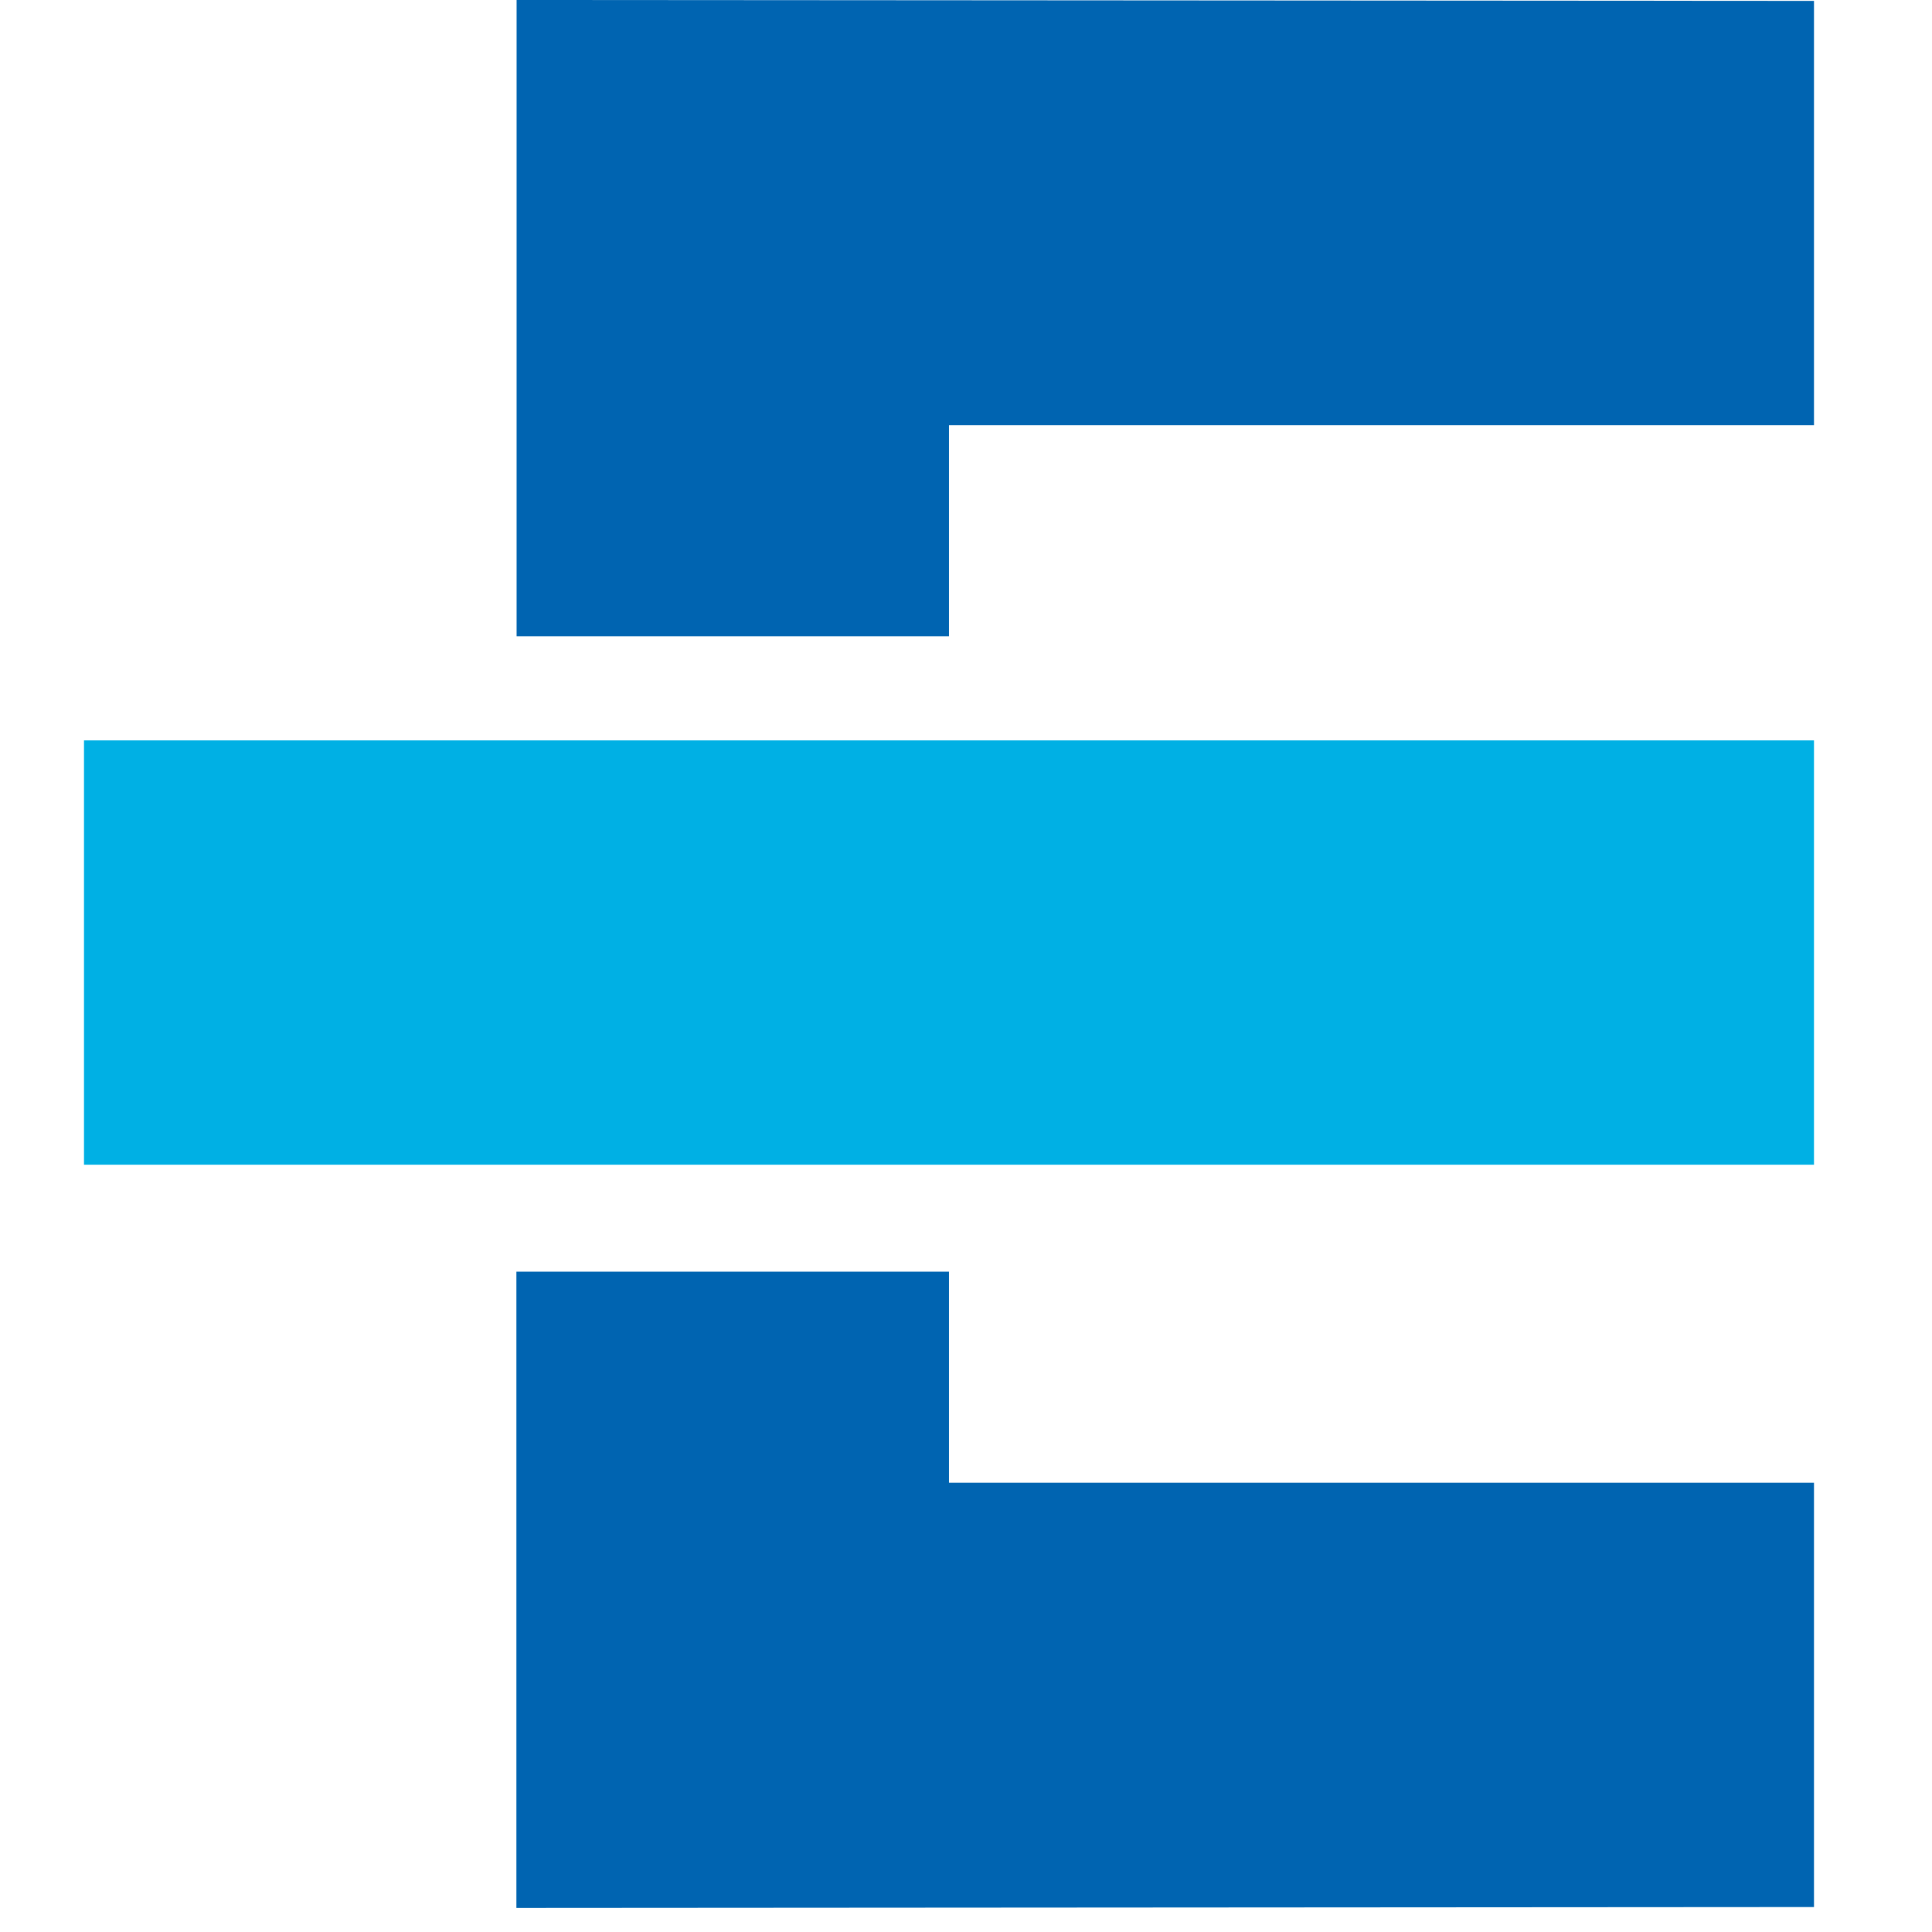<svg xmlns="http://www.w3.org/2000/svg" version="1.1" xmlns:xlink="http://www.w3.org/1999/xlink" xmlns:svgjs="http://svgjs.dev/svgjs" width="46" height="46"><svg width="46" height="46" viewBox="0 0 46 46" fill="none" xmlns="http://www.w3.org/2000/svg">
<path d="M22.595 30.278H12.295V45.406V45.427L43.19 45.406V35.303H22.595V30.278Z" fill="#0064B1"></path>
<path d="M12.3 0.021V15.149H22.595V10.124H43.19V0.021L12.3 0V0.021Z" fill="#0064B1"></path>
<path d="M43.19 17.628H2V27.731H43.19V17.628Z" fill="#00B0E4"></path>
</svg><style>@media (prefers-color-scheme: light) { :root { filter: none; } }
@media (prefers-color-scheme: dark) { :root { filter: none; } }
</style></svg>